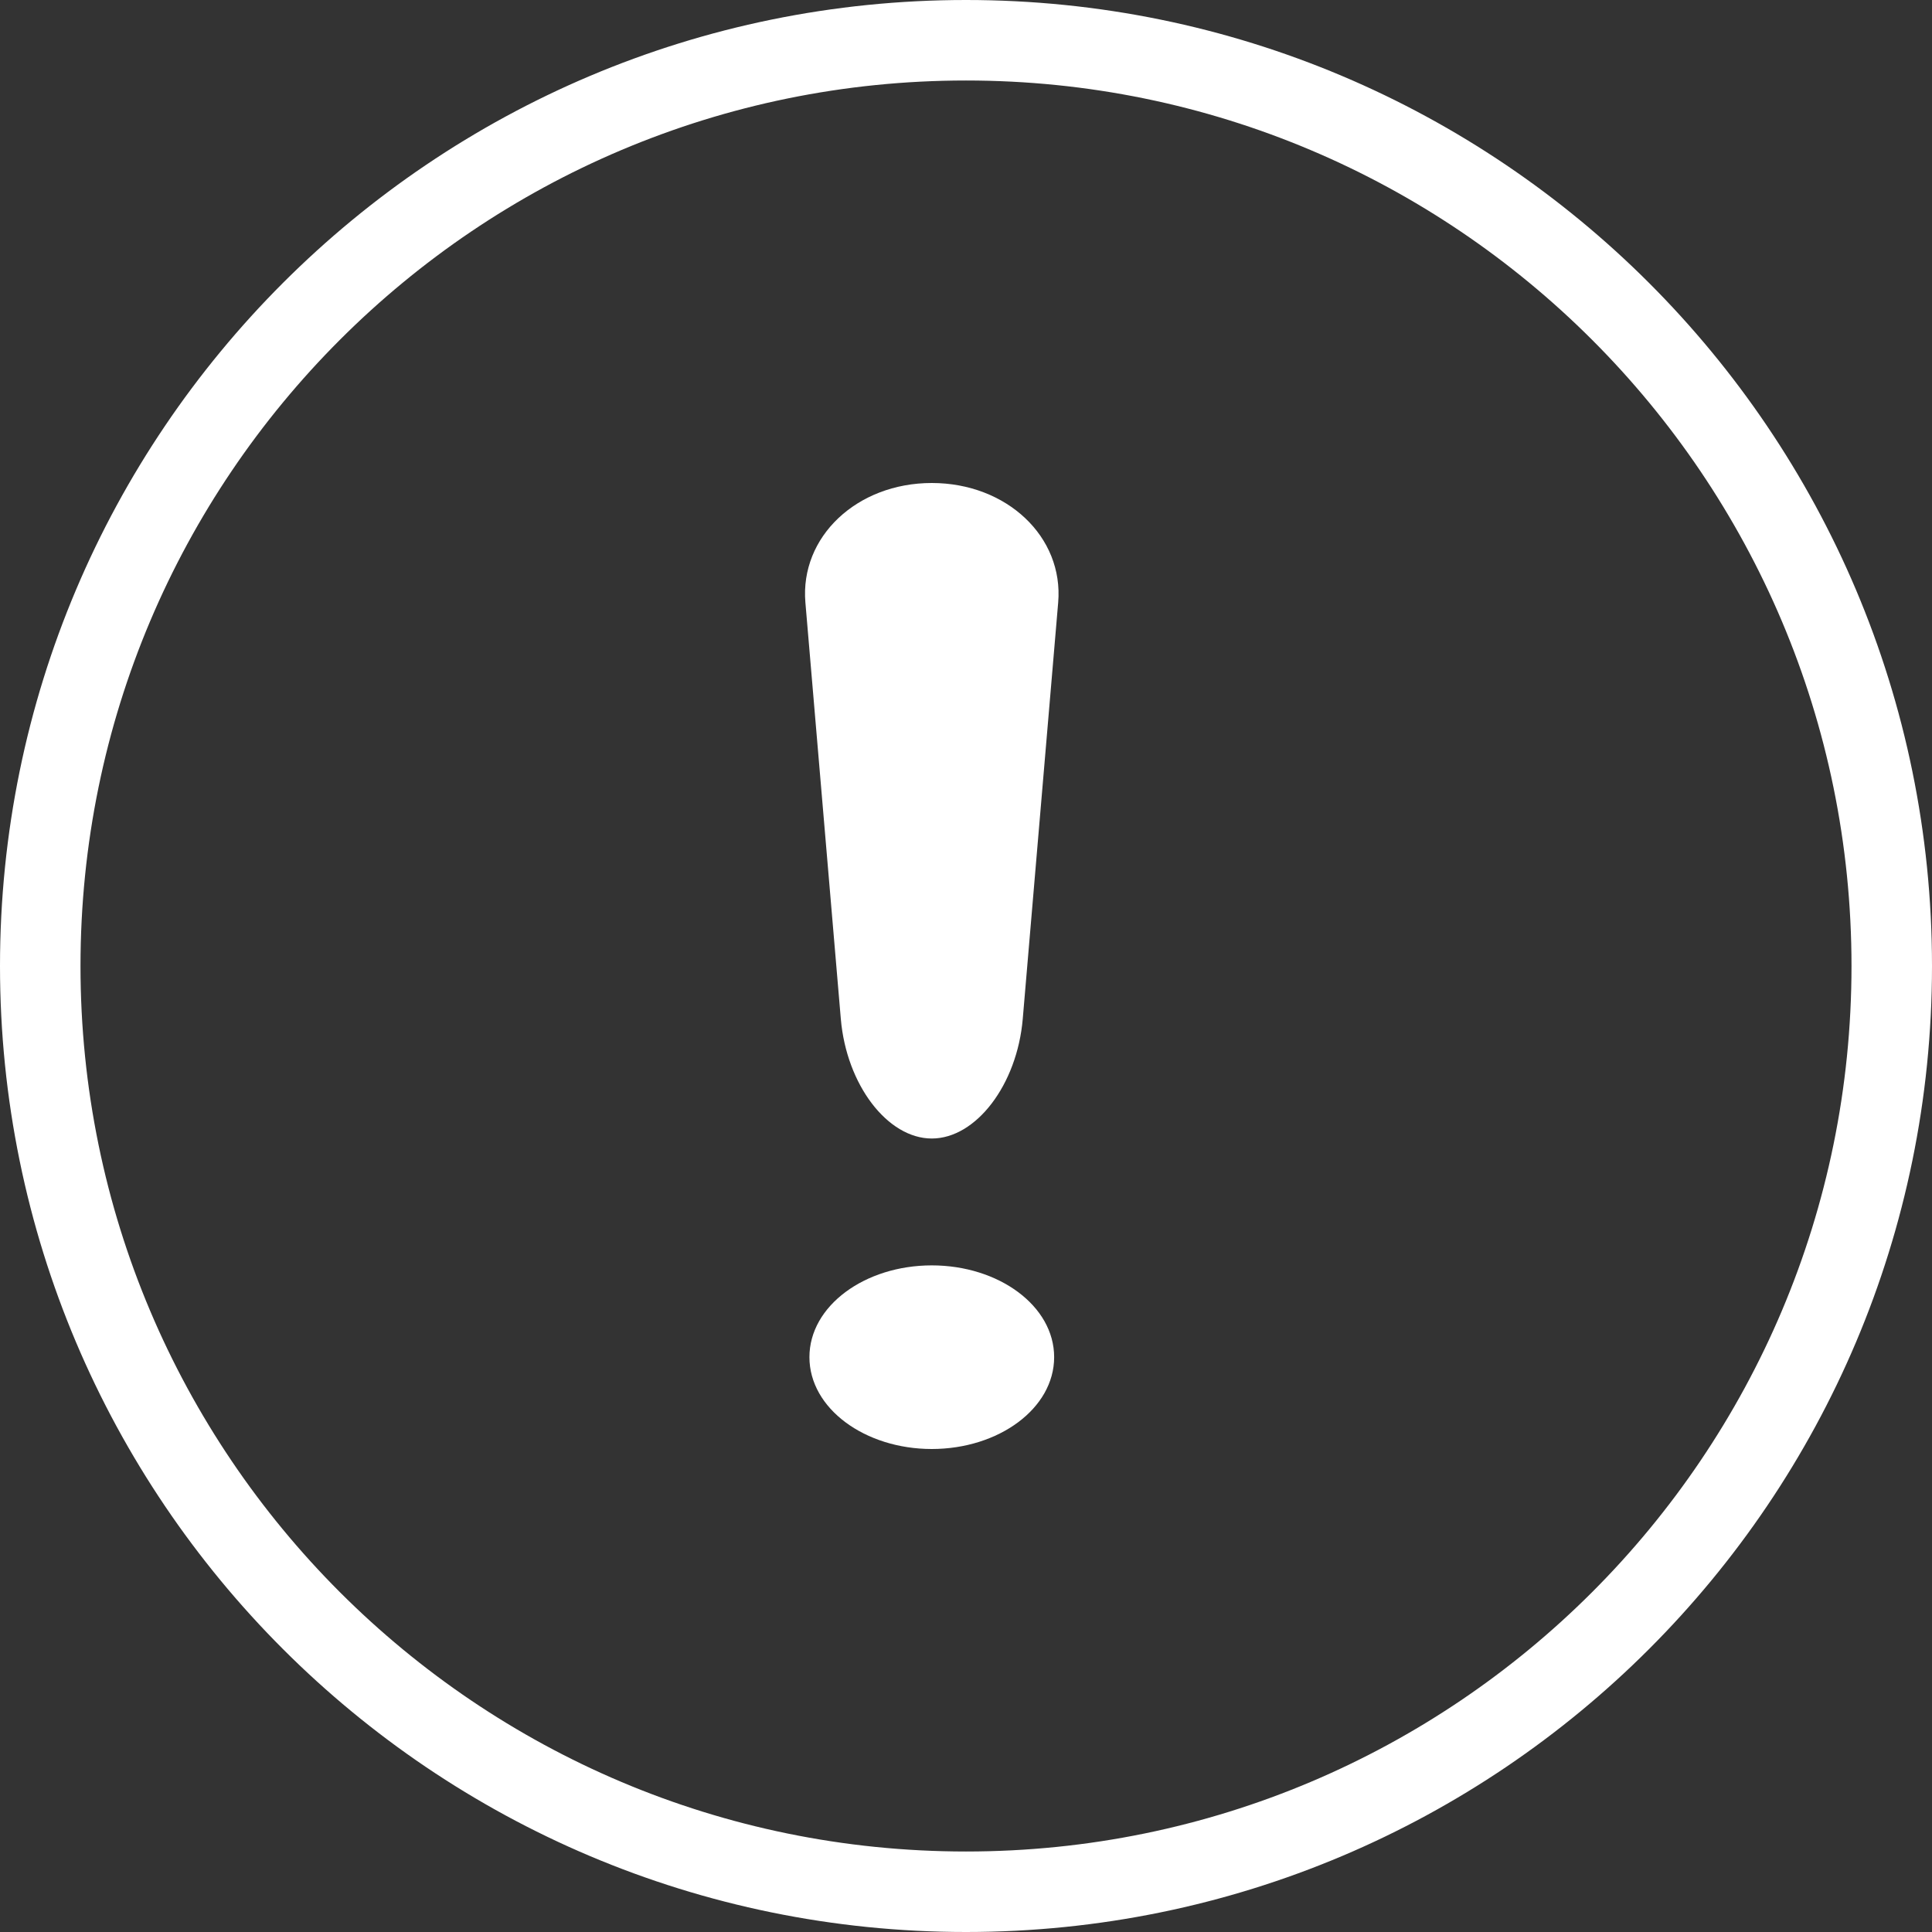 <svg width="24" height="24" viewBox="0 0 24 24" fill="none" xmlns="http://www.w3.org/2000/svg">
<rect x="0" y="0" width="24" height="24" fill="#333333" stroke="none"/>
<path d="M23.5 12C23.5 18.351 18.351 23.5 12 23.5C5.649 23.5 0.5 18.351 0.5 12C0.5 5.649 5.649 0.5 12 0.5C18.351 0.5 23.5 5.649 23.5 12Z" stroke="white"/>
<path d="M11.575 15.719C12.405 15.719 13.095 16.221 13.095 16.859C13.095 17.497 12.405 18 11.575 18C10.745 18 10.055 17.497 10.055 16.859C10.055 16.221 10.745 15.719 11.575 15.719Z" fill="white"/>
<path d="M11.575 14.143C12.125 14.143 12.635 13.475 12.705 12.657L13.145 7.486C13.215 6.668 12.505 6 11.575 6C10.645 6 9.935 6.668 10.005 7.486L10.445 12.657C10.515 13.475 11.025 14.143 11.575 14.143Z" fill="white"/>
</svg>
